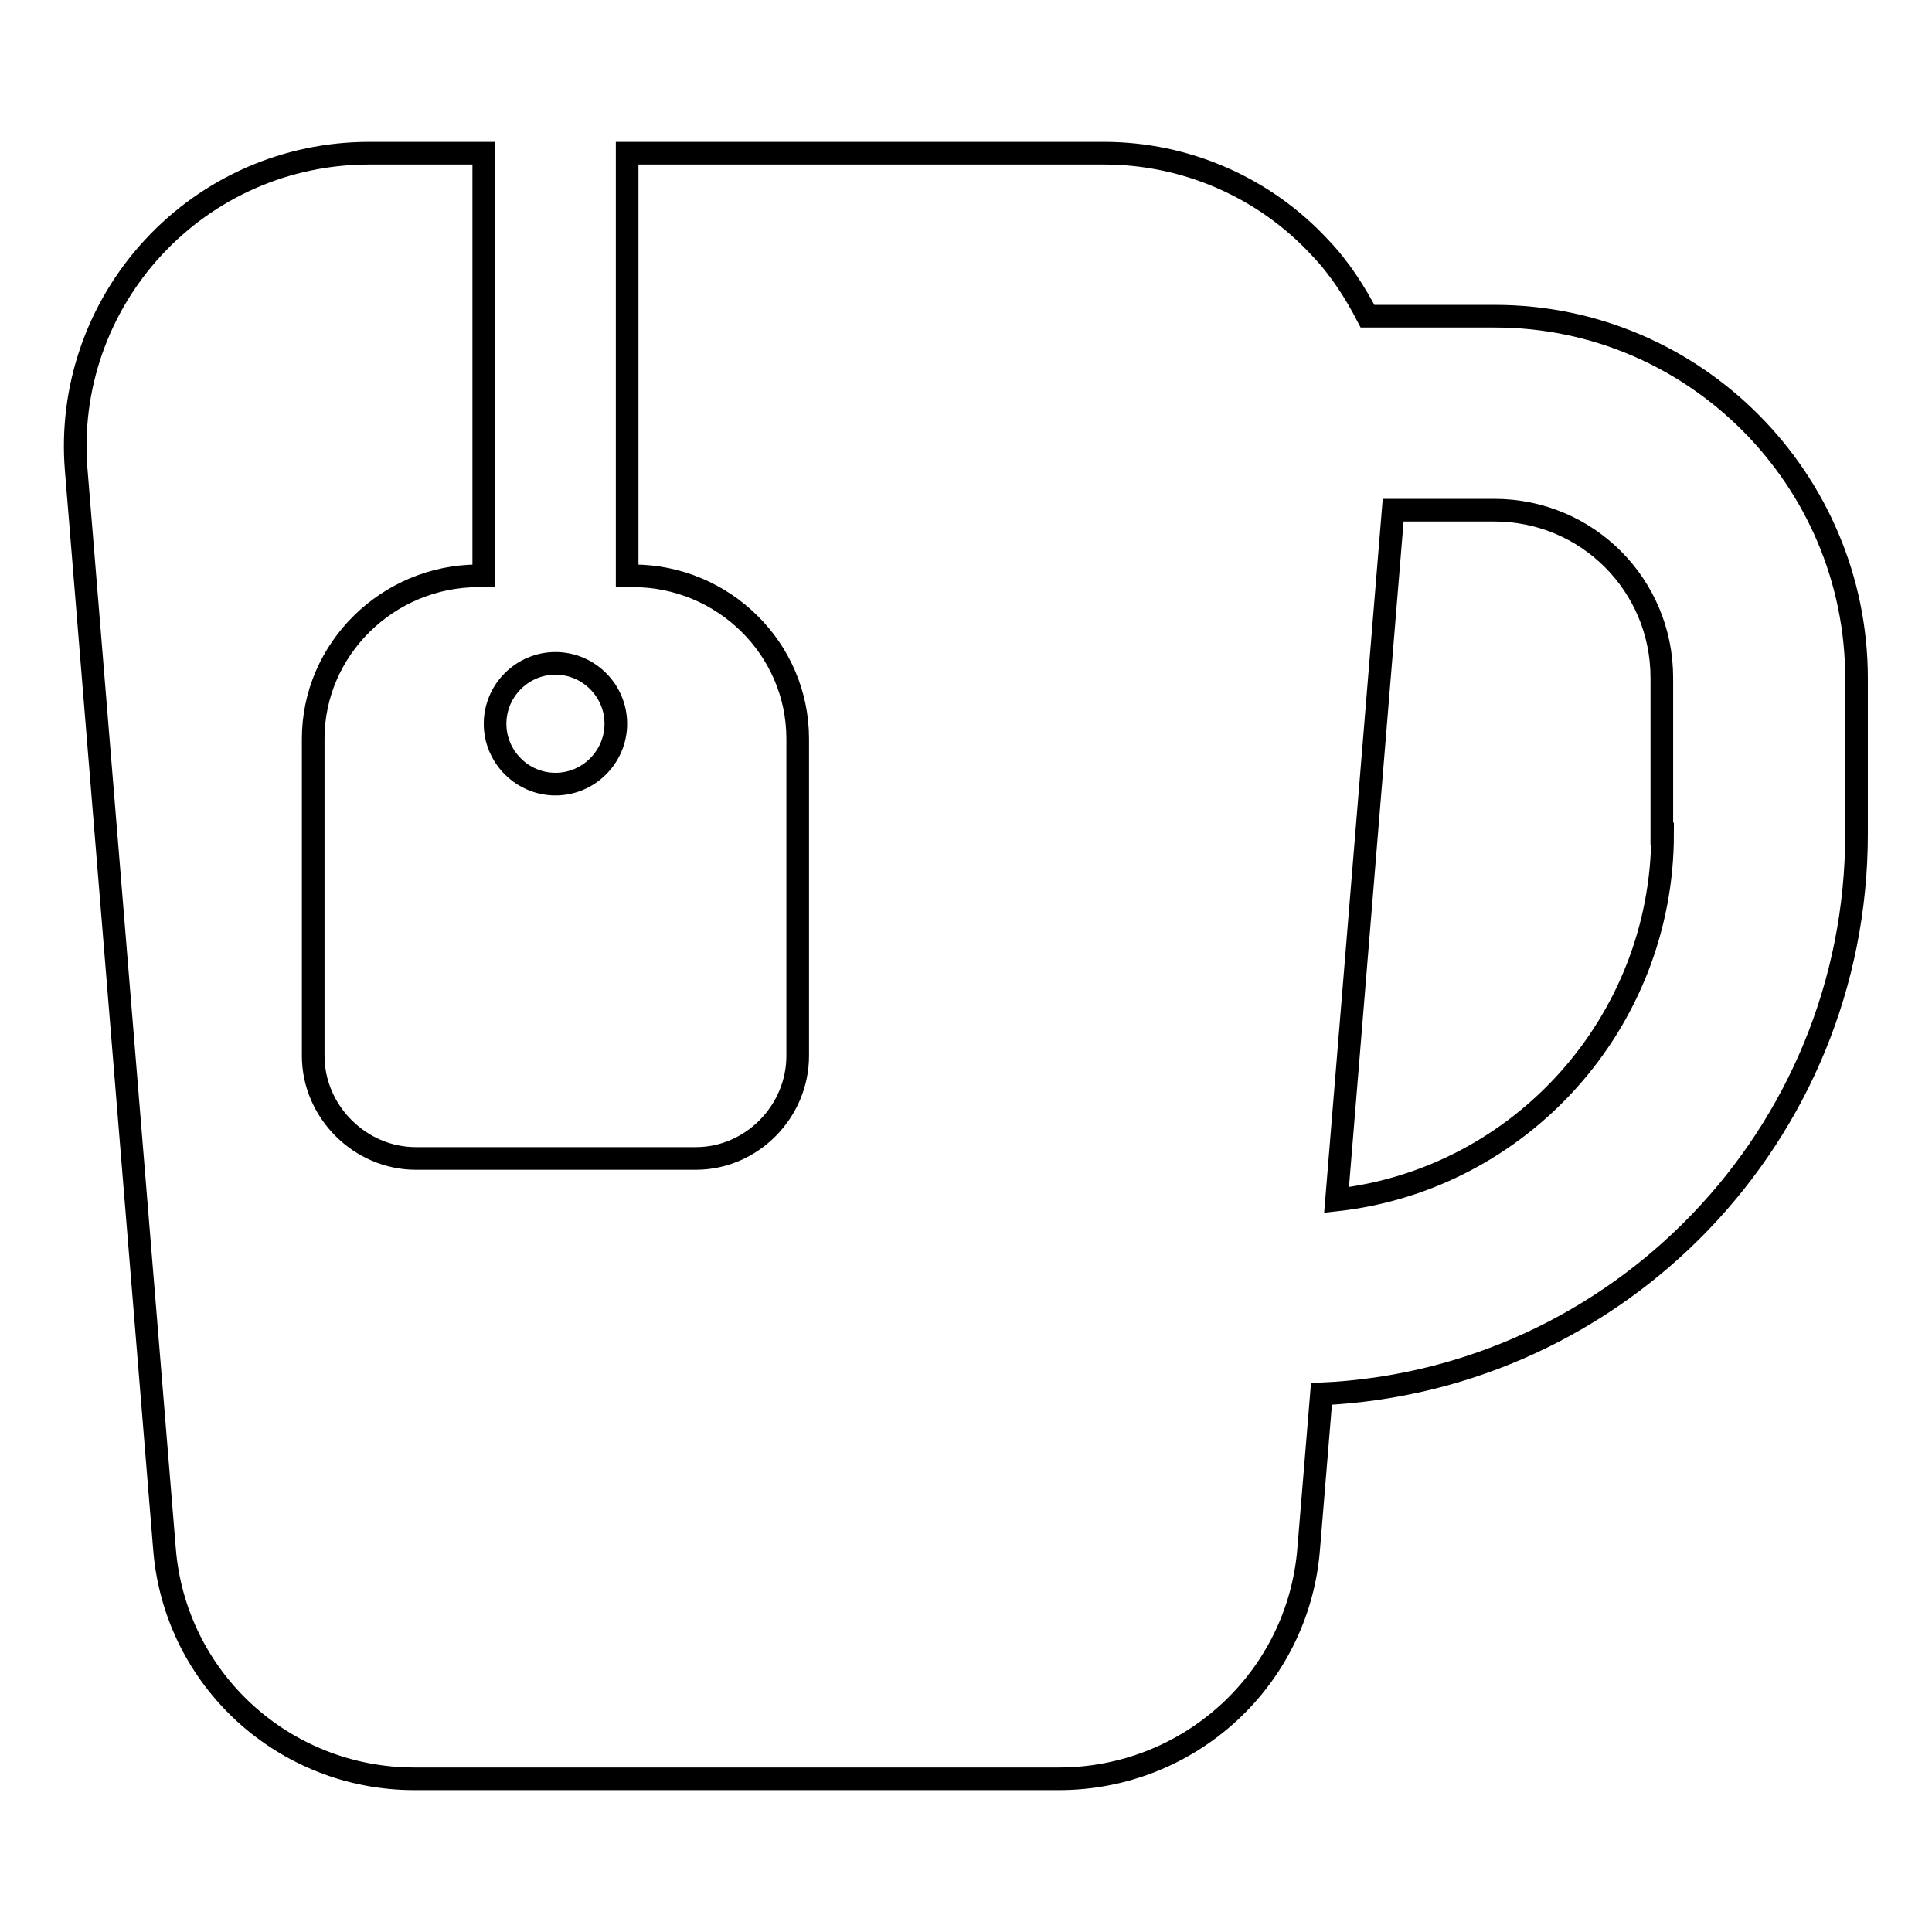 <?xml version="1.0" encoding="utf-8"?>
<!-- Svg Vector Icons : http://www.onlinewebfonts.com/icon -->
<!DOCTYPE svg PUBLIC "-//W3C//DTD SVG 1.1//EN" "http://www.w3.org/Graphics/SVG/1.1/DTD/svg11.dtd">
<svg version="1.1" xmlns="http://www.w3.org/2000/svg" xmlns:xlink="http://www.w3.org/1999/xlink" x="0px" y="0px" viewBox="0 0 256 256" enable-background="new 0 0 256 256" xml:space="preserve">
<g><g><g><g><path stroke-width="3" fill-opacity="0" stroke="#000000"  d="M198.1,41.9h-16.9c-1.6-3.1-3.7-6.4-6.3-9.1c-7.4-8-17.8-12.5-28.6-12.5H83.1v56h0.8c11.9,0,21.8,9.6,21.8,21.6v42c0,7.4-6.1,13.6-13.5,13.6H55.1c-7.4,0-13.6-6.2-13.6-13.6V97.9c0-11.9,9.9-21.6,21.9-21.6h0.7v-56H48.9c-10.9,0-21.2,4.5-28.6,12.5c-7.4,8-11.1,18.7-10.2,29.5l11.7,143c1.4,17.2,15.8,30.4,33.1,30.4h85.4c17.3,0,31.7-13.2,33.1-30.4l1.7-20.6c39.4-1.8,70.9-34.3,70.9-74.2V89.9C246,63.5,224.5,41.9,198.1,41.9z M220.3,110.5c0,25-18.9,45.8-43.2,48.5l7.5-91.4h13.4c12.3,0,22.2,9.9,22.2,22.2V110.5L220.3,110.5z"/><path stroke-width="3" fill-opacity="0" stroke="#000000"  d="M73.6,87.9c4.4,0,8,3.6,8,8s-3.6,8-8,8c-4.4,0-8-3.6-8-8C65.6,91.5,69.2,87.9,73.6,87.9z"/></g></g><g></g><g></g><g></g><g></g><g></g><g></g><g></g><g></g><g></g><g></g><g></g><g></g><g></g><g></g><g></g></g></g>
</svg>